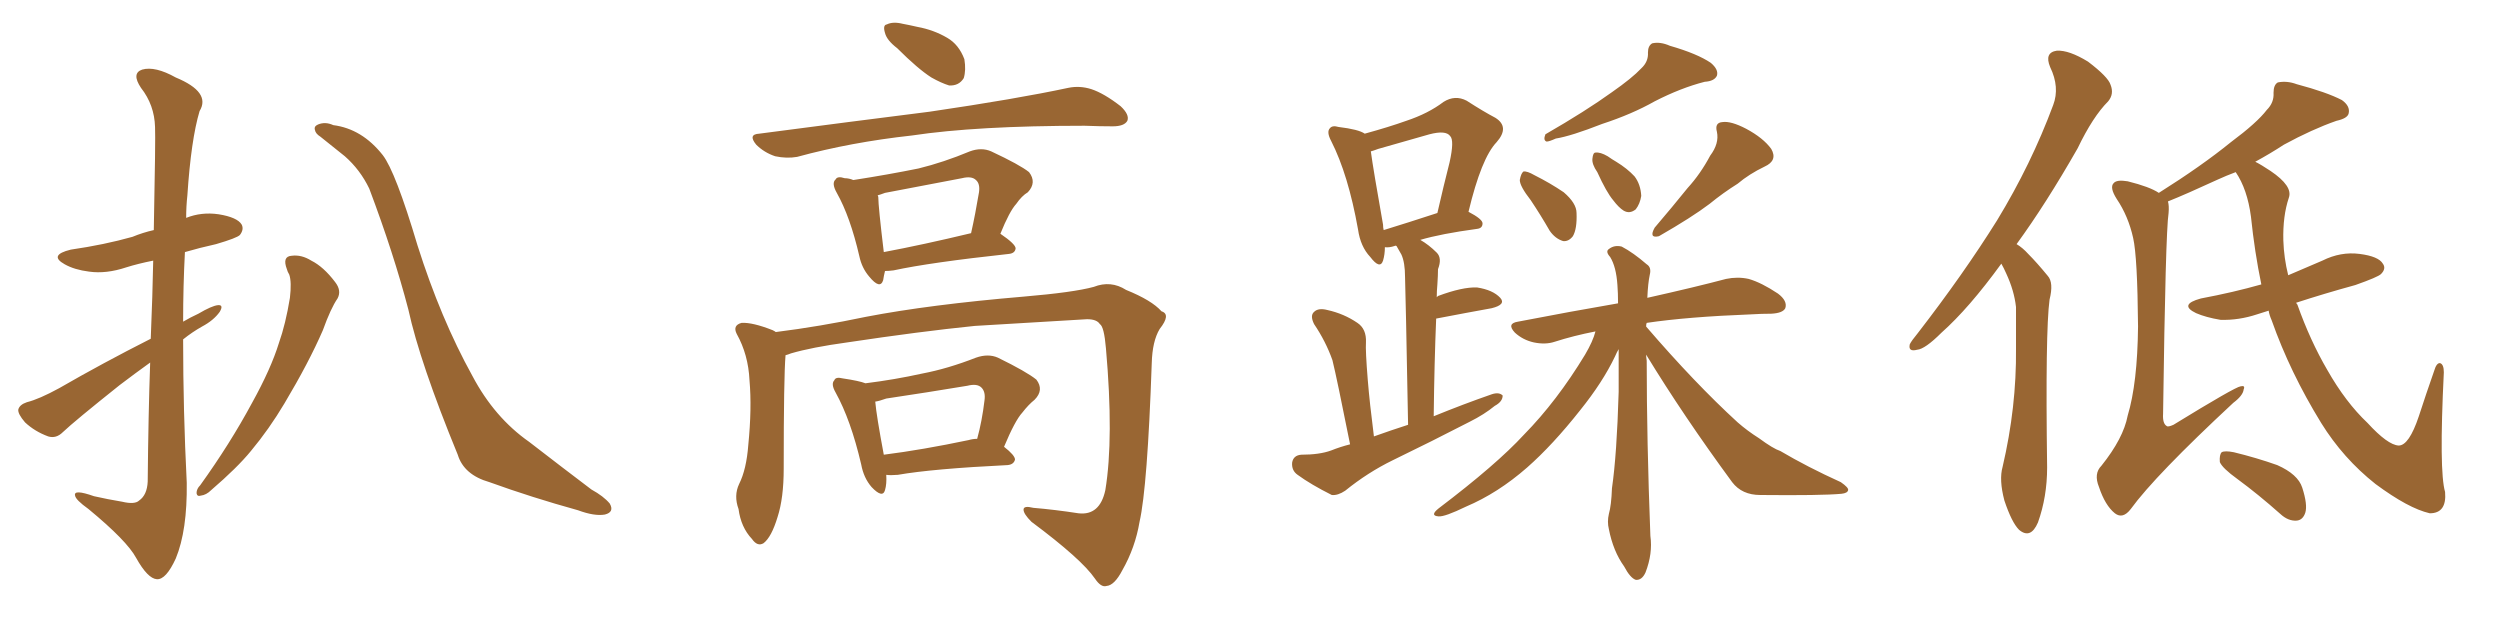 <svg xmlns="http://www.w3.org/2000/svg" xmlns:xlink="http://www.w3.org/1999/xlink" width="600" height="150"><path fill="#996633" padding="10" d="M36.04 87.01L36.04 87.01Q32.37 89.65 28.71 92.43L28.71 92.43Q17.87 101.07 15.09 103.71L15.09 103.71Q13.48 105.32 11.57 104.74L11.57 104.74Q8.35 103.56 6.01 101.37L6.01 101.37Q4.25 99.32 4.39 98.29L4.39 98.29Q4.69 97.12 6.45 96.53L6.45 96.53Q9.38 95.80 14.21 93.16L14.21 93.16Q24.61 87.16 36.18 81.30L36.18 81.30Q36.62 70.61 36.77 62.55L36.77 62.55Q33.11 63.28 30.32 64.16L30.32 64.16Q25.49 65.77 21.39 65.19L21.39 65.19Q17.87 64.75 15.53 63.43L15.53 63.43Q11.57 61.23 16.99 59.91L16.99 59.91Q25.05 58.74 31.79 56.84L31.79 56.84Q34.28 55.81 36.91 55.22L36.91 55.22Q37.35 33.11 37.21 30.47L37.21 30.47Q37.06 25.20 33.84 21.09L33.84 21.09Q31.49 17.58 34.13 16.70L34.13 16.70Q37.21 15.82 42.19 18.60L42.19 18.60Q50.68 22.12 47.90 26.66L47.90 26.66Q45.85 33.54 44.97 46.88L44.97 46.88Q44.68 49.51 44.68 52.29L44.68 52.29Q48.34 50.83 52.44 51.42L52.44 51.42Q56.98 52.15 58.01 53.91L58.01 53.91Q58.59 55.08 57.57 56.40L57.57 56.40Q56.84 57.13 51.86 58.59L51.86 58.59Q47.90 59.47 44.38 60.50L44.38 60.50Q43.95 68.70 43.95 77.20L43.95 77.20Q45.70 76.17 47.61 75.29L47.61 75.29Q50.83 73.39 52.29 73.24L52.29 73.24Q53.76 73.10 52.73 74.85L52.73 74.85Q51.27 76.90 48.49 78.37L48.49 78.37Q46.14 79.69 43.95 81.45L43.95 81.45Q43.95 98.58 44.82 115.87L44.82 115.87Q44.97 127.29 42.19 134.03L42.19 134.03Q39.84 139.16 37.65 139.01L37.65 139.01Q35.45 138.87 32.67 133.89L32.67 133.89Q30.47 129.79 21.24 122.17L21.24 122.17Q18.16 119.97 18.02 118.95L18.02 118.95Q17.58 117.33 22.56 119.09L22.56 119.09Q25.78 119.82 29.30 120.41L29.30 120.41Q32.37 121.14 33.40 120.12L33.40 120.12Q35.30 118.80 35.45 115.58L35.45 115.58Q35.60 99.46 36.04 87.01ZM68.85 64.60L68.85 64.60Q67.68 61.52 70.02 61.38L70.02 61.38Q72.36 61.08 74.71 62.55L74.71 62.55Q77.64 64.01 80.42 67.68L80.42 67.68Q82.03 69.73 81.01 71.63L81.01 71.63Q79.39 73.97 77.49 79.25L77.49 79.25Q74.12 87.01 68.26 96.83L68.26 96.83Q64.60 102.98 60.21 108.25L60.21 108.25Q56.98 112.21 50.68 117.63L50.68 117.63Q49.51 118.80 48.19 118.95L48.19 118.95Q47.31 119.24 47.17 118.36L47.17 118.36Q47.17 117.33 48.05 116.46L48.05 116.46Q55.22 106.49 60.50 96.68L60.50 96.68Q65.04 88.48 66.94 82.32L66.94 82.32Q68.55 77.78 69.58 71.48L69.58 71.48Q70.02 67.68 69.43 65.92L69.43 65.92Q68.99 65.19 68.85 64.60ZM76.90 32.81L76.90 32.81L76.90 32.81Q75.73 32.08 75.59 31.20L75.59 31.20Q75.29 30.32 76.32 29.88L76.32 29.88Q78.08 29.15 79.98 30.03L79.98 30.03Q86.87 30.91 91.85 37.21L91.85 37.21Q94.92 41.16 100.20 58.89L100.20 58.89Q105.76 76.46 113.38 90.23L113.38 90.23Q118.65 100.20 127.00 106.05L127.00 106.05Q135.35 112.50 141.94 117.48L141.94 117.48Q144.87 119.09 146.34 120.85L146.34 120.85Q147.51 122.90 145.17 123.49L145.17 123.49Q142.68 123.93 138.72 122.46L138.72 122.46Q127.59 119.38 117.48 115.72L117.48 115.72Q111.33 113.96 109.86 109.13L109.86 109.13Q100.78 87.01 98.00 74.27L98.00 74.27Q94.48 60.79 88.62 45.26L88.62 45.26Q86.43 40.72 82.76 37.50L82.76 37.50Q79.25 34.72 76.90 32.81ZM215.33 11.57L215.33 11.57Q212.84 9.67 212.40 7.91L212.40 7.91Q211.82 6.01 212.84 5.86L212.84 5.86Q214.31 5.13 216.65 5.71L216.65 5.71Q218.26 6.01 220.17 6.45L220.17 6.45Q224.12 7.18 227.34 9.08L227.34 9.08Q230.13 10.69 231.45 14.21L231.45 14.21Q231.88 16.85 231.30 18.75L231.30 18.75Q230.13 20.65 227.78 20.51L227.78 20.51Q225.88 19.92 223.54 18.60L223.54 18.60Q220.31 16.55 215.33 11.57ZM182.23 32.08L182.23 32.08Q204.49 29.15 223.10 26.81L223.10 26.81Q244.04 23.73 256.35 21.09L256.35 21.09Q259.13 20.51 261.91 21.39L261.91 21.39Q264.99 22.41 268.95 25.49L268.95 25.49Q271.14 27.54 270.56 29.00L270.56 29.00Q269.82 30.32 267.04 30.32L267.04 30.32Q263.96 30.32 260.30 30.18L260.30 30.18Q234.38 30.18 218.85 32.52L218.85 32.52Q204.20 34.13 191.31 37.65L191.31 37.65Q188.82 38.09 186.04 37.50L186.04 37.50Q183.40 36.62 181.49 34.72L181.49 34.72Q179.44 32.23 182.23 32.08ZM212.40 65.04L212.40 65.04Q212.11 66.21 211.96 67.24L211.96 67.24Q211.23 69.58 208.59 66.36L208.59 66.36Q206.84 64.31 206.25 61.52L206.25 61.52Q204.05 52.00 200.83 46.29L200.83 46.29Q199.51 43.95 200.54 43.07L200.54 43.07Q200.98 42.19 202.73 42.77L202.73 42.77Q203.76 42.77 204.79 43.21L204.79 43.21Q213.28 41.89 220.46 40.43L220.46 40.43Q226.46 38.96 232.76 36.33L232.76 36.33Q235.55 35.30 237.89 36.33L237.89 36.33Q244.78 39.55 246.97 41.31L246.97 41.31Q248.88 43.80 246.68 46.14L246.68 46.14Q245.21 47.02 243.90 48.93L243.90 48.93Q242.29 50.68 240.09 56.10L240.09 56.10Q243.75 58.59 243.75 59.62L243.75 59.62Q243.60 60.79 242.14 60.94L242.14 60.94Q223.24 62.99 214.45 64.89L214.45 64.89Q213.28 65.04 212.40 65.04ZM212.11 60.50L212.11 60.50Q221.48 58.74 233.06 55.96L233.06 55.96Q234.08 51.42 234.96 46.14L234.96 46.14Q235.25 44.09 234.23 43.21L234.23 43.21Q233.20 42.19 230.86 42.77L230.86 42.77Q221.78 44.53 212.40 46.29L212.40 46.29Q211.23 46.73 210.64 46.88L210.64 46.88Q210.79 47.17 210.79 47.31L210.79 47.31Q210.79 49.51 212.11 60.50ZM188.53 85.25L188.53 85.25Q188.09 90.38 188.09 112.50L188.09 112.50Q188.09 119.53 186.62 124.07L186.62 124.07Q185.16 128.91 183.25 130.37L183.25 130.37Q181.79 131.25 180.47 129.35L180.47 129.35Q177.83 126.56 177.25 122.17L177.25 122.17Q176.07 118.95 177.39 116.16L177.39 116.16Q179.15 112.65 179.59 106.79L179.59 106.79Q180.47 98.00 179.88 91.26L179.88 91.26Q179.59 85.11 176.81 80.13L176.81 80.13Q175.78 78.08 177.98 77.49L177.98 77.49Q180.62 77.34 185.45 79.25L185.45 79.25Q186.04 79.54 186.18 79.69L186.18 79.69Q196.73 78.37 207.86 76.03L207.86 76.03Q223.10 73.10 245.65 71.19L245.65 71.19Q257.67 70.17 262.50 68.85L262.50 68.85Q266.60 67.24 270.26 69.58L270.26 69.58Q276.42 72.07 278.76 74.71L278.76 74.71Q281.10 75.44 278.32 78.96L278.32 78.96Q276.56 81.88 276.42 87.16L276.42 87.16Q275.39 116.89 273.49 125.24L273.49 125.24Q272.46 131.40 269.38 136.82L269.38 136.82Q267.48 140.48 265.58 140.63L265.58 140.63Q264.26 141.06 262.79 138.87L262.79 138.87Q259.57 134.18 247.56 125.24L247.56 125.24Q245.65 123.34 245.65 122.31L245.65 122.31Q245.65 121.29 248.00 121.88L248.00 121.88Q253.13 122.31 258.84 123.19L258.84 123.19Q263.96 123.78 265.28 117.63L265.28 117.63Q267.33 105.18 265.43 83.64L265.43 83.64Q264.99 78.37 263.96 77.78L263.96 77.78Q263.23 76.61 260.89 76.61L260.89 76.61Q243.31 77.64 233.94 78.22L233.94 78.22Q220.90 79.54 203.32 82.18L203.32 82.18Q194.82 83.35 189.84 84.81L189.84 84.81Q189.11 85.11 188.53 85.25ZM212.70 113.96L212.70 113.96Q212.84 116.16 212.40 117.63L212.40 117.63Q211.82 119.68 209.18 116.89L209.18 116.89Q207.28 114.70 206.69 111.47L206.69 111.47Q204.20 100.78 200.54 94.19L200.54 94.19Q199.37 92.14 200.24 91.26L200.24 91.26Q200.54 90.38 202.29 90.82L202.29 90.82Q206.25 91.41 207.71 91.99L207.71 91.99Q214.75 91.11 221.34 89.65L221.34 89.65Q227.49 88.48 234.23 85.84L234.23 85.84Q237.16 84.81 239.50 85.84L239.50 85.84Q246.39 89.21 248.73 91.11L248.73 91.11Q250.63 93.60 248.29 95.95L248.29 95.95Q246.83 97.12 245.36 99.02L245.36 99.02Q243.60 100.93 240.97 107.23L240.97 107.23Q243.60 109.28 243.60 110.30L243.60 110.30Q243.31 111.47 241.85 111.62L241.85 111.62Q223.83 112.50 215.48 113.96L215.48 113.96Q213.72 114.11 212.70 113.96ZM232.47 105.62L232.47 105.62L232.47 105.62Q233.50 105.32 234.52 105.32L234.52 105.32Q235.69 101.07 236.28 96.09L236.28 96.09Q236.57 94.04 235.55 93.02L235.55 93.02Q234.52 91.99 232.18 92.58L232.18 92.58Q222.51 94.19 212.70 95.65L212.70 95.65Q211.08 96.24 210.06 96.39L210.06 96.39Q210.35 99.76 212.11 109.13L212.11 109.13Q221.34 107.96 232.47 105.62ZM393.90 16.41L393.90 16.41Q395.65 14.79 395.51 12.60L395.51 12.60Q395.51 10.99 396.53 10.40L396.53 10.40Q398.44 9.96 400.78 10.99L400.78 10.99Q407.37 12.89 410.60 15.09L410.60 15.09Q412.50 16.70 412.06 18.16L412.06 18.16Q411.47 19.48 409.13 19.63L409.13 19.63Q403.42 21.09 397.12 24.32L397.12 24.32Q391.70 27.39 384.52 29.74L384.52 29.74Q377.05 32.67 373.39 33.25L373.39 33.25Q371.78 33.98 371.19 33.98L371.19 33.98Q370.31 33.69 370.90 32.23L370.90 32.23Q380.57 26.66 386.87 22.12L386.87 22.12Q391.70 18.75 393.90 16.41ZM367.38 48.05L367.38 48.05Q364.75 44.68 364.75 43.21L364.75 43.21Q365.04 41.60 365.63 41.16L365.63 41.16Q366.50 41.02 368.26 42.04L368.26 42.04Q372.07 43.95 375.29 46.14L375.29 46.14Q378.37 48.78 378.37 51.12L378.37 51.12Q378.52 54.93 377.49 56.69L377.49 56.69Q376.46 58.01 375.15 57.86L375.15 57.86Q373.24 57.28 371.92 55.37L371.92 55.37Q369.73 51.56 367.38 48.05ZM383.35 41.31L383.35 41.31Q382.03 39.40 382.18 38.09L382.18 38.09Q382.32 36.62 382.91 36.62L382.91 36.62Q384.08 36.47 385.84 37.50L385.84 37.50Q386.87 38.23 387.89 38.82L387.89 38.82Q390.53 40.43 392.29 42.33L392.29 42.33Q393.75 44.24 393.90 47.02L393.90 47.02Q393.60 48.93 392.58 50.24L392.58 50.24Q391.11 51.42 389.65 50.54L389.65 50.54Q388.48 49.80 387.16 48.05L387.16 48.05Q385.55 46.14 383.35 41.31ZM410.45 37.35L410.45 37.35Q412.65 34.42 412.06 31.64L412.06 31.64Q411.47 29.44 413.38 29.30L413.38 29.30Q415.43 29.00 419.09 30.91L419.09 30.91Q423.19 33.11 425.10 35.74L425.10 35.74Q426.71 38.53 423.49 39.99L423.49 39.99Q419.82 41.75 417.04 44.09L417.04 44.09Q413.53 46.29 410.30 48.93L410.30 48.93Q406.05 52.15 398.14 56.69L398.14 56.69Q395.65 57.28 397.12 54.64L397.12 54.64Q401.37 49.66 405.03 45.12L405.03 45.12Q408.11 41.75 410.45 37.35ZM395.07 85.11L395.07 85.11Q395.07 85.69 395.21 86.57L395.21 86.57Q395.21 105.62 396.09 128.61L396.09 128.61Q396.68 132.86 394.92 137.40L394.92 137.40Q394.04 139.31 392.58 139.16L392.58 139.16Q391.26 138.72 389.79 135.94L389.79 135.94Q387.16 132.28 386.13 127.00L386.13 127.00Q385.69 125.24 386.13 123.34L386.13 123.34Q386.72 121.29 386.87 117.19L386.87 117.19Q388.04 109.13 388.48 94.04L388.48 94.04Q388.48 88.33 388.48 83.79L388.48 83.79Q388.04 84.52 387.60 85.55L387.60 85.55Q384.67 91.70 379.25 98.44L379.25 98.44Q372.66 106.79 366.50 112.21L366.50 112.21Q359.47 118.36 351.86 121.58L351.86 121.58Q346.73 124.07 345.26 123.93L345.26 123.93Q343.07 123.78 345.26 122.02L345.26 122.02Q359.18 111.47 365.77 104.30L365.77 104.30Q373.68 96.24 380.42 85.11L380.42 85.11Q382.32 81.88 382.91 79.54L382.91 79.54Q377.64 80.57 373.10 82.03L373.10 82.03Q370.90 82.76 368.12 82.18L368.12 82.18Q365.48 81.59 363.57 79.83L363.57 79.83Q361.52 77.64 364.31 77.20L364.31 77.20Q377.20 74.71 388.33 72.80L388.33 72.80Q388.33 70.31 388.18 68.41L388.18 68.41Q387.89 64.01 386.43 61.67L386.43 61.67Q385.25 60.35 386.13 59.77L386.13 59.77Q387.45 58.74 389.21 59.18L389.21 59.18Q391.99 60.64 395.21 63.43L395.21 63.43Q396.39 64.16 395.95 65.92L395.95 65.92Q395.51 67.97 395.36 71.48L395.36 71.48Q407.08 68.85 414.26 66.94L414.26 66.94Q417.04 66.36 419.68 66.94L419.68 66.94Q422.75 67.82 426.71 70.46L426.71 70.46Q429.05 72.22 428.47 73.97L428.47 73.97Q427.88 75.15 425.10 75.29L425.10 75.29Q422.75 75.29 420.41 75.44L420.41 75.44Q405.03 76.03 395.21 77.49L395.21 77.49Q395.07 77.78 395.07 78.37L395.07 78.37Q406.79 91.99 417.04 101.37L417.04 101.37Q419.38 103.42 422.17 105.18L422.17 105.18Q425.54 107.67 427.29 108.25L427.29 108.25Q433.74 112.06 441.80 115.72L441.80 115.72Q443.70 117.04 443.55 117.63L443.55 117.63Q443.41 118.36 441.94 118.51L441.94 118.51Q437.11 118.95 422.46 118.80L422.46 118.80Q418.07 118.80 415.72 115.72L415.72 115.72Q404.00 99.76 395.07 85.11ZM324.02 106.64L324.02 106.64Q320.80 90.53 319.78 86.43L319.78 86.43Q318.16 81.88 315.38 77.78L315.38 77.78Q314.36 75.73 315.38 74.85L315.38 74.85Q316.41 73.83 318.60 74.41L318.60 74.41Q322.56 75.29 325.78 77.49L325.78 77.49Q327.98 78.96 327.83 82.18L327.83 82.18Q327.69 84.08 328.27 91.26L328.27 91.26Q328.71 96.68 329.74 104.74L329.74 104.74Q333.84 103.27 337.94 101.95L337.94 101.95Q337.35 70.17 337.21 66.50L337.21 66.50Q337.21 62.99 336.33 61.08L336.33 61.08Q335.74 60.06 335.16 59.03L335.16 59.03Q334.86 58.89 334.72 59.03L334.72 59.03Q333.40 59.47 332.37 59.33L332.37 59.33Q332.37 61.08 331.93 62.55L331.93 62.55Q331.20 64.75 328.86 61.67L328.86 61.67Q326.51 59.18 325.93 55.08L325.93 55.08Q323.58 41.89 319.48 33.84L319.48 33.84Q318.31 31.64 319.19 30.76L319.19 30.76Q319.78 30.03 321.24 30.47L321.24 30.47Q326.07 31.05 327.54 32.08L327.54 32.08Q333.40 30.47 337.50 29.00L337.50 29.00Q342.77 27.25 346.44 24.46L346.44 24.46Q349.22 22.71 352.00 24.17L352.00 24.17Q356.10 26.81 358.89 28.27L358.89 28.27Q362.40 30.47 359.18 34.13L359.18 34.13Q355.52 37.94 352.44 50.83L352.44 50.83Q355.81 52.59 355.81 53.61L355.81 53.61Q355.81 54.79 354.49 54.93L354.49 54.93Q345.85 56.10 340.87 57.57L340.87 57.57Q342.92 58.74 344.82 60.64L344.82 60.64Q346.14 61.96 345.12 64.60L345.12 64.60Q345.12 66.06 344.97 68.26L344.97 68.26Q344.82 69.87 344.82 71.34L344.82 71.34Q344.97 71.19 345.12 71.04L345.12 71.04Q350.98 68.85 354.49 68.99L354.49 68.99Q358.30 69.58 360.06 71.48L360.06 71.48Q361.52 73.10 358.01 73.97L358.01 73.97Q352.29 75 344.68 76.46L344.68 76.46Q344.24 87.01 344.09 99.90L344.09 99.90Q351.27 96.97 358.01 94.63L358.01 94.63Q359.77 94.04 360.64 94.92L360.64 94.92Q360.64 96.39 358.74 97.41L358.74 97.41Q356.25 99.46 352.73 101.22L352.73 101.22Q343.65 105.91 334.28 110.45L334.28 110.45Q328.27 113.38 322.85 117.77L322.85 117.77Q321.09 118.95 319.63 118.80L319.63 118.80Q314.65 116.31 311.43 113.96L311.43 113.96Q309.96 112.94 310.11 111.04L310.11 111.04Q310.40 109.28 312.30 109.13L312.30 109.13Q316.70 109.13 319.48 108.11L319.48 108.11Q321.68 107.23 324.02 106.64ZM332.08 55.22L332.08 55.22L332.08 55.22Q337.79 53.47 344.97 51.12L344.97 51.12Q346.44 44.68 347.90 38.96L347.90 38.96Q349.07 33.69 348.05 32.67L348.05 32.67Q347.02 31.20 343.07 32.23L343.07 32.23Q337.50 33.84 330.76 35.74L330.76 35.74Q329.59 36.18 329.00 36.33L329.00 36.33Q329.59 40.72 331.93 53.91L331.93 53.91Q331.93 54.64 332.08 55.22ZM480.32 63.28L480.32 63.28Q472.56 73.97 465.97 79.83L465.97 79.83Q462.01 83.79 460.11 83.94L460.11 83.94Q457.91 84.52 458.35 82.62L458.35 82.62Q458.79 81.74 460.25 79.98L460.25 79.98Q471.24 65.77 479.30 52.88L479.30 52.88Q487.50 39.40 492.77 25.20L492.77 25.20Q494.38 20.95 492.04 16.11L492.04 16.11Q490.58 12.60 493.65 12.16L493.65 12.16Q496.58 12.01 501.12 14.79L501.12 14.79Q505.96 18.46 506.54 20.36L506.54 20.36Q507.42 22.56 505.96 24.32L505.96 24.32Q502.29 27.98 498.63 35.60L498.63 35.60Q491.02 48.93 483.98 58.59L483.98 58.59Q485.45 59.47 486.77 60.94L486.77 60.94Q488.82 62.99 491.46 66.21L491.46 66.21Q492.92 67.82 491.89 71.92L491.89 71.92Q490.87 79.54 491.31 112.21L491.31 112.21Q491.31 119.24 489.11 125.39L489.11 125.39Q487.35 129.49 484.57 127.15L484.57 127.15Q482.81 125.39 481.05 120.12L481.05 120.12Q479.74 115.14 480.62 112.06L480.62 112.06Q483.98 97.71 483.84 83.64L483.84 83.64Q483.84 78.66 483.84 73.68L483.84 73.68Q483.40 69.73 481.49 65.63L481.49 65.63Q480.91 64.31 480.32 63.28ZM544.48 74.56L544.48 74.56Q543.02 75 541.70 75.44L541.70 75.44Q537.30 76.90 532.91 76.76L532.91 76.76Q529.39 76.17 527.05 75.15L527.05 75.15Q522.80 73.10 528.22 71.63L528.22 71.63Q535.99 70.17 542.72 68.26L542.72 68.26Q541.11 60.50 540.23 52.00L540.23 52.00Q539.36 45.41 536.57 41.31L536.57 41.31Q534.23 42.19 532.32 43.07L532.32 43.07Q524.71 46.58 520.31 48.34L520.31 48.34Q520.61 49.37 520.46 51.12L520.46 51.12Q519.73 55.81 519.14 99.32L519.14 99.32Q518.99 101.66 520.02 102.25L520.02 102.25Q520.31 102.54 521.63 101.95L521.63 101.95Q536.43 92.87 537.74 92.72L537.74 92.72Q538.92 92.43 538.48 93.46L538.48 93.46Q538.33 94.92 535.99 96.68L535.99 96.68Q517.24 114.11 511.38 122.17L511.38 122.17Q509.47 124.66 507.57 123.19L507.57 123.19Q505.22 121.29 503.76 116.89L503.76 116.89Q502.44 113.67 504.35 111.77L504.35 111.77Q509.62 105.18 510.64 99.76L510.64 99.76Q512.99 91.99 513.13 78.37L513.13 78.37Q512.99 61.67 511.96 57.13L511.96 57.13Q510.79 51.86 508.01 47.75L508.01 47.75Q506.25 44.97 507.28 43.95L507.28 43.95Q508.01 43.07 510.64 43.51L510.64 43.51Q515.92 44.82 518.12 46.29L518.12 46.29Q528.37 39.84 535.40 34.13L535.40 34.13Q541.70 29.44 544.04 26.37L544.04 26.37Q545.80 24.61 545.65 22.27L545.65 22.27Q545.65 20.36 546.68 19.78L546.68 19.78Q548.88 19.34 551.22 20.21L551.22 20.21Q558.40 22.12 562.06 24.02L562.06 24.02Q564.11 25.49 563.67 27.25L563.67 27.25Q563.38 28.42 560.74 29.00L560.74 29.00Q554.88 31.05 548.14 34.72L548.14 34.72Q544.78 36.91 541.26 38.82L541.26 38.82Q542.72 39.55 544.92 41.02L544.92 41.02Q550.34 44.68 549.32 47.46L549.32 47.46Q547.85 51.86 548.00 57.71L548.00 57.71Q548.14 61.96 549.17 66.06L549.17 66.06Q553.27 64.31 557.37 62.55L557.37 62.55Q561.77 60.35 566.31 60.94L566.31 60.94Q570.85 61.52 571.88 63.28L571.88 63.28Q572.75 64.45 571.44 65.77L571.44 65.77Q570.70 66.50 565.28 68.41L565.28 68.41Q557.81 70.46 551.07 72.66L551.07 72.66Q551.22 72.95 551.37 73.10L551.37 73.10Q554.44 81.74 558.54 88.77L558.54 88.77Q562.94 96.53 568.21 101.51L568.21 101.51Q573.05 106.79 575.68 106.93L575.68 106.93Q578.17 106.93 580.52 99.90L580.52 99.90Q582.28 94.48 584.18 89.06L584.18 89.06Q584.77 87.01 585.64 87.16L585.64 87.16Q586.52 87.45 586.52 89.36L586.52 89.36Q585.35 113.09 586.82 118.07L586.82 118.07Q587.26 123.19 583.15 123.19L583.15 123.19Q578.03 122.02 570.12 116.16L570.12 116.16Q562.35 110.01 557.08 101.51L557.08 101.51Q549.61 89.36 545.21 76.90L545.21 76.90Q544.63 75.59 544.48 74.56ZM537.01 114.99L537.01 114.99L537.01 114.99Q533.35 112.35 532.76 110.89L532.76 110.89Q532.62 109.13 533.20 108.54L533.20 108.54Q533.94 108.11 536.13 108.54L536.13 108.54Q541.55 109.86 546.53 111.62L546.53 111.62Q551.51 113.82 552.54 117.04L552.54 117.04Q553.86 121.14 553.27 123.05L553.27 123.05Q552.69 124.80 551.22 124.95L551.22 124.95Q549.17 125.10 547.27 123.34L547.27 123.34Q541.99 118.65 537.01 114.99Z"/></svg>
